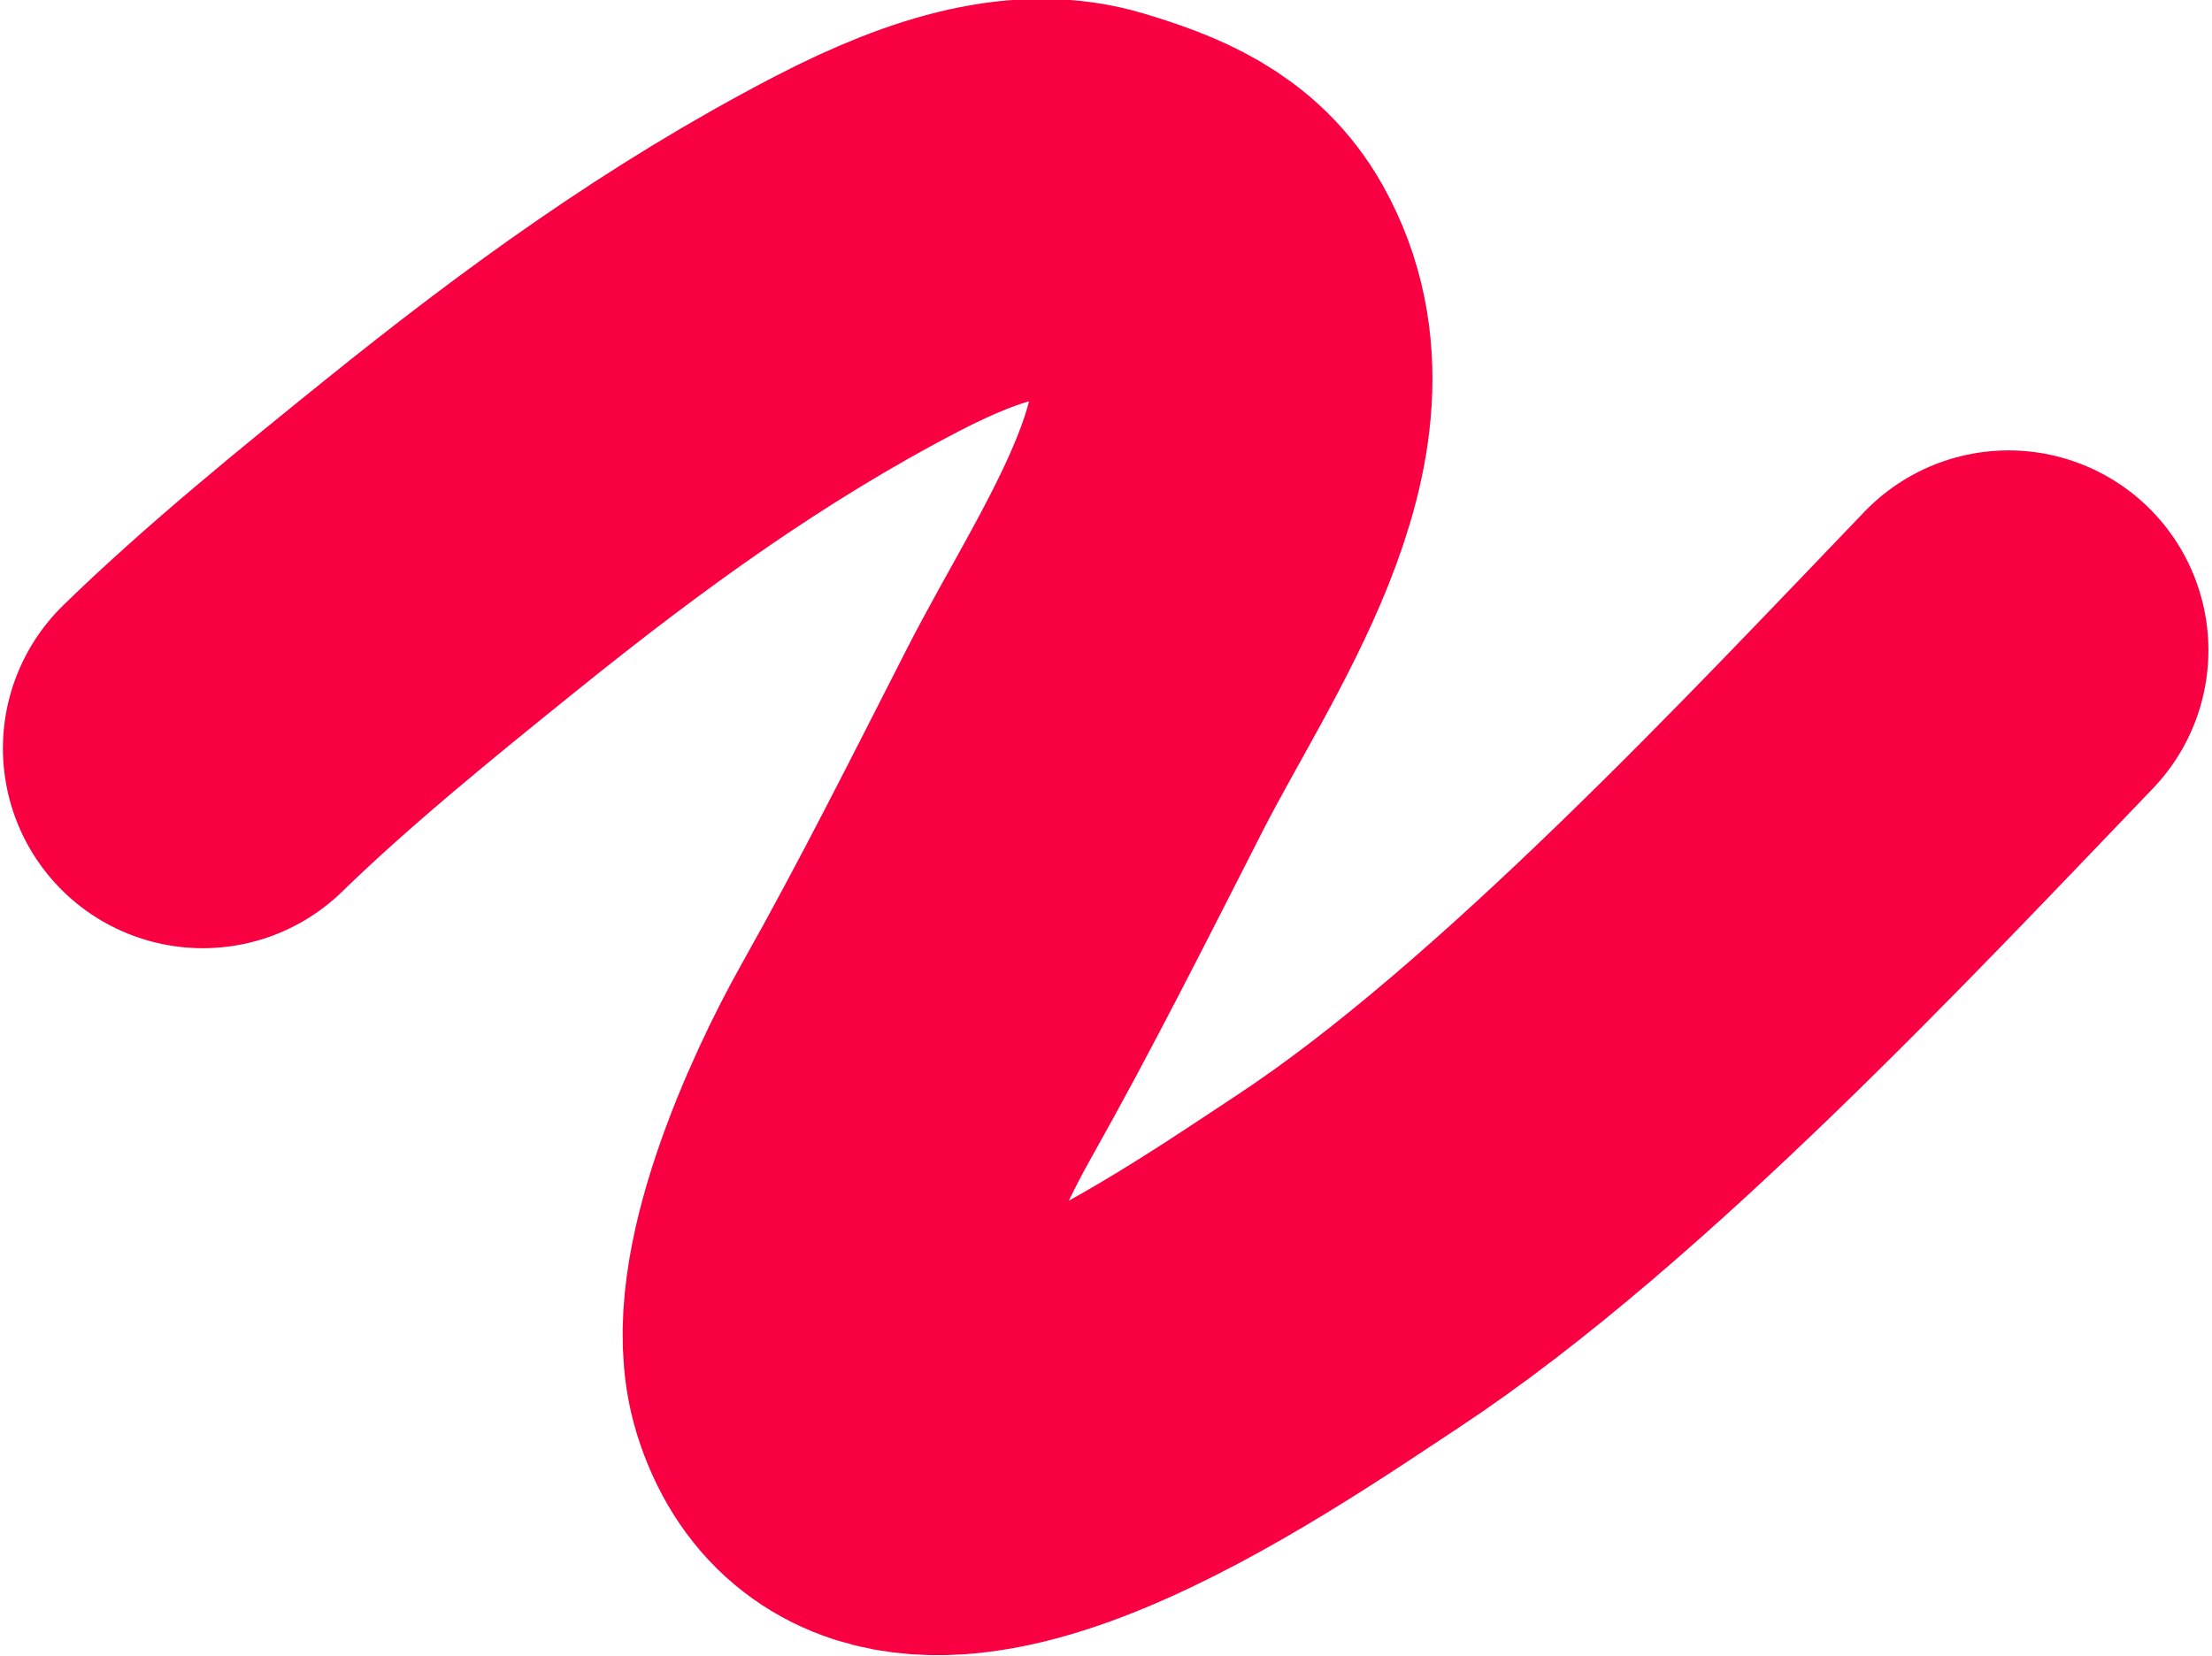 <?xml version="1.0" encoding="UTF-8"?> <svg xmlns="http://www.w3.org/2000/svg" width="498" height="373" viewBox="0 0 498 373" fill="none"> <path d="M45.656 168.519C62.517 152.093 82.791 135.647 101.496 120.564C131.028 96.749 160.89 74.969 195.164 57.159C216.686 45.975 232.275 42.458 244.651 46.173C257.028 49.888 266.501 53.868 272.05 63.732C289.628 94.977 260.416 134.891 244.261 166.551C231.868 190.839 219.939 214.705 206.16 239.191C196.287 256.736 180.722 291.383 186.381 309.622C200.479 355.058 274.792 302.92 303.516 283.992C353.676 250.939 413.105 187.104 452.193 146.421" stroke="#F90043" stroke-width="90" stroke-linecap="round"></path> </svg> 